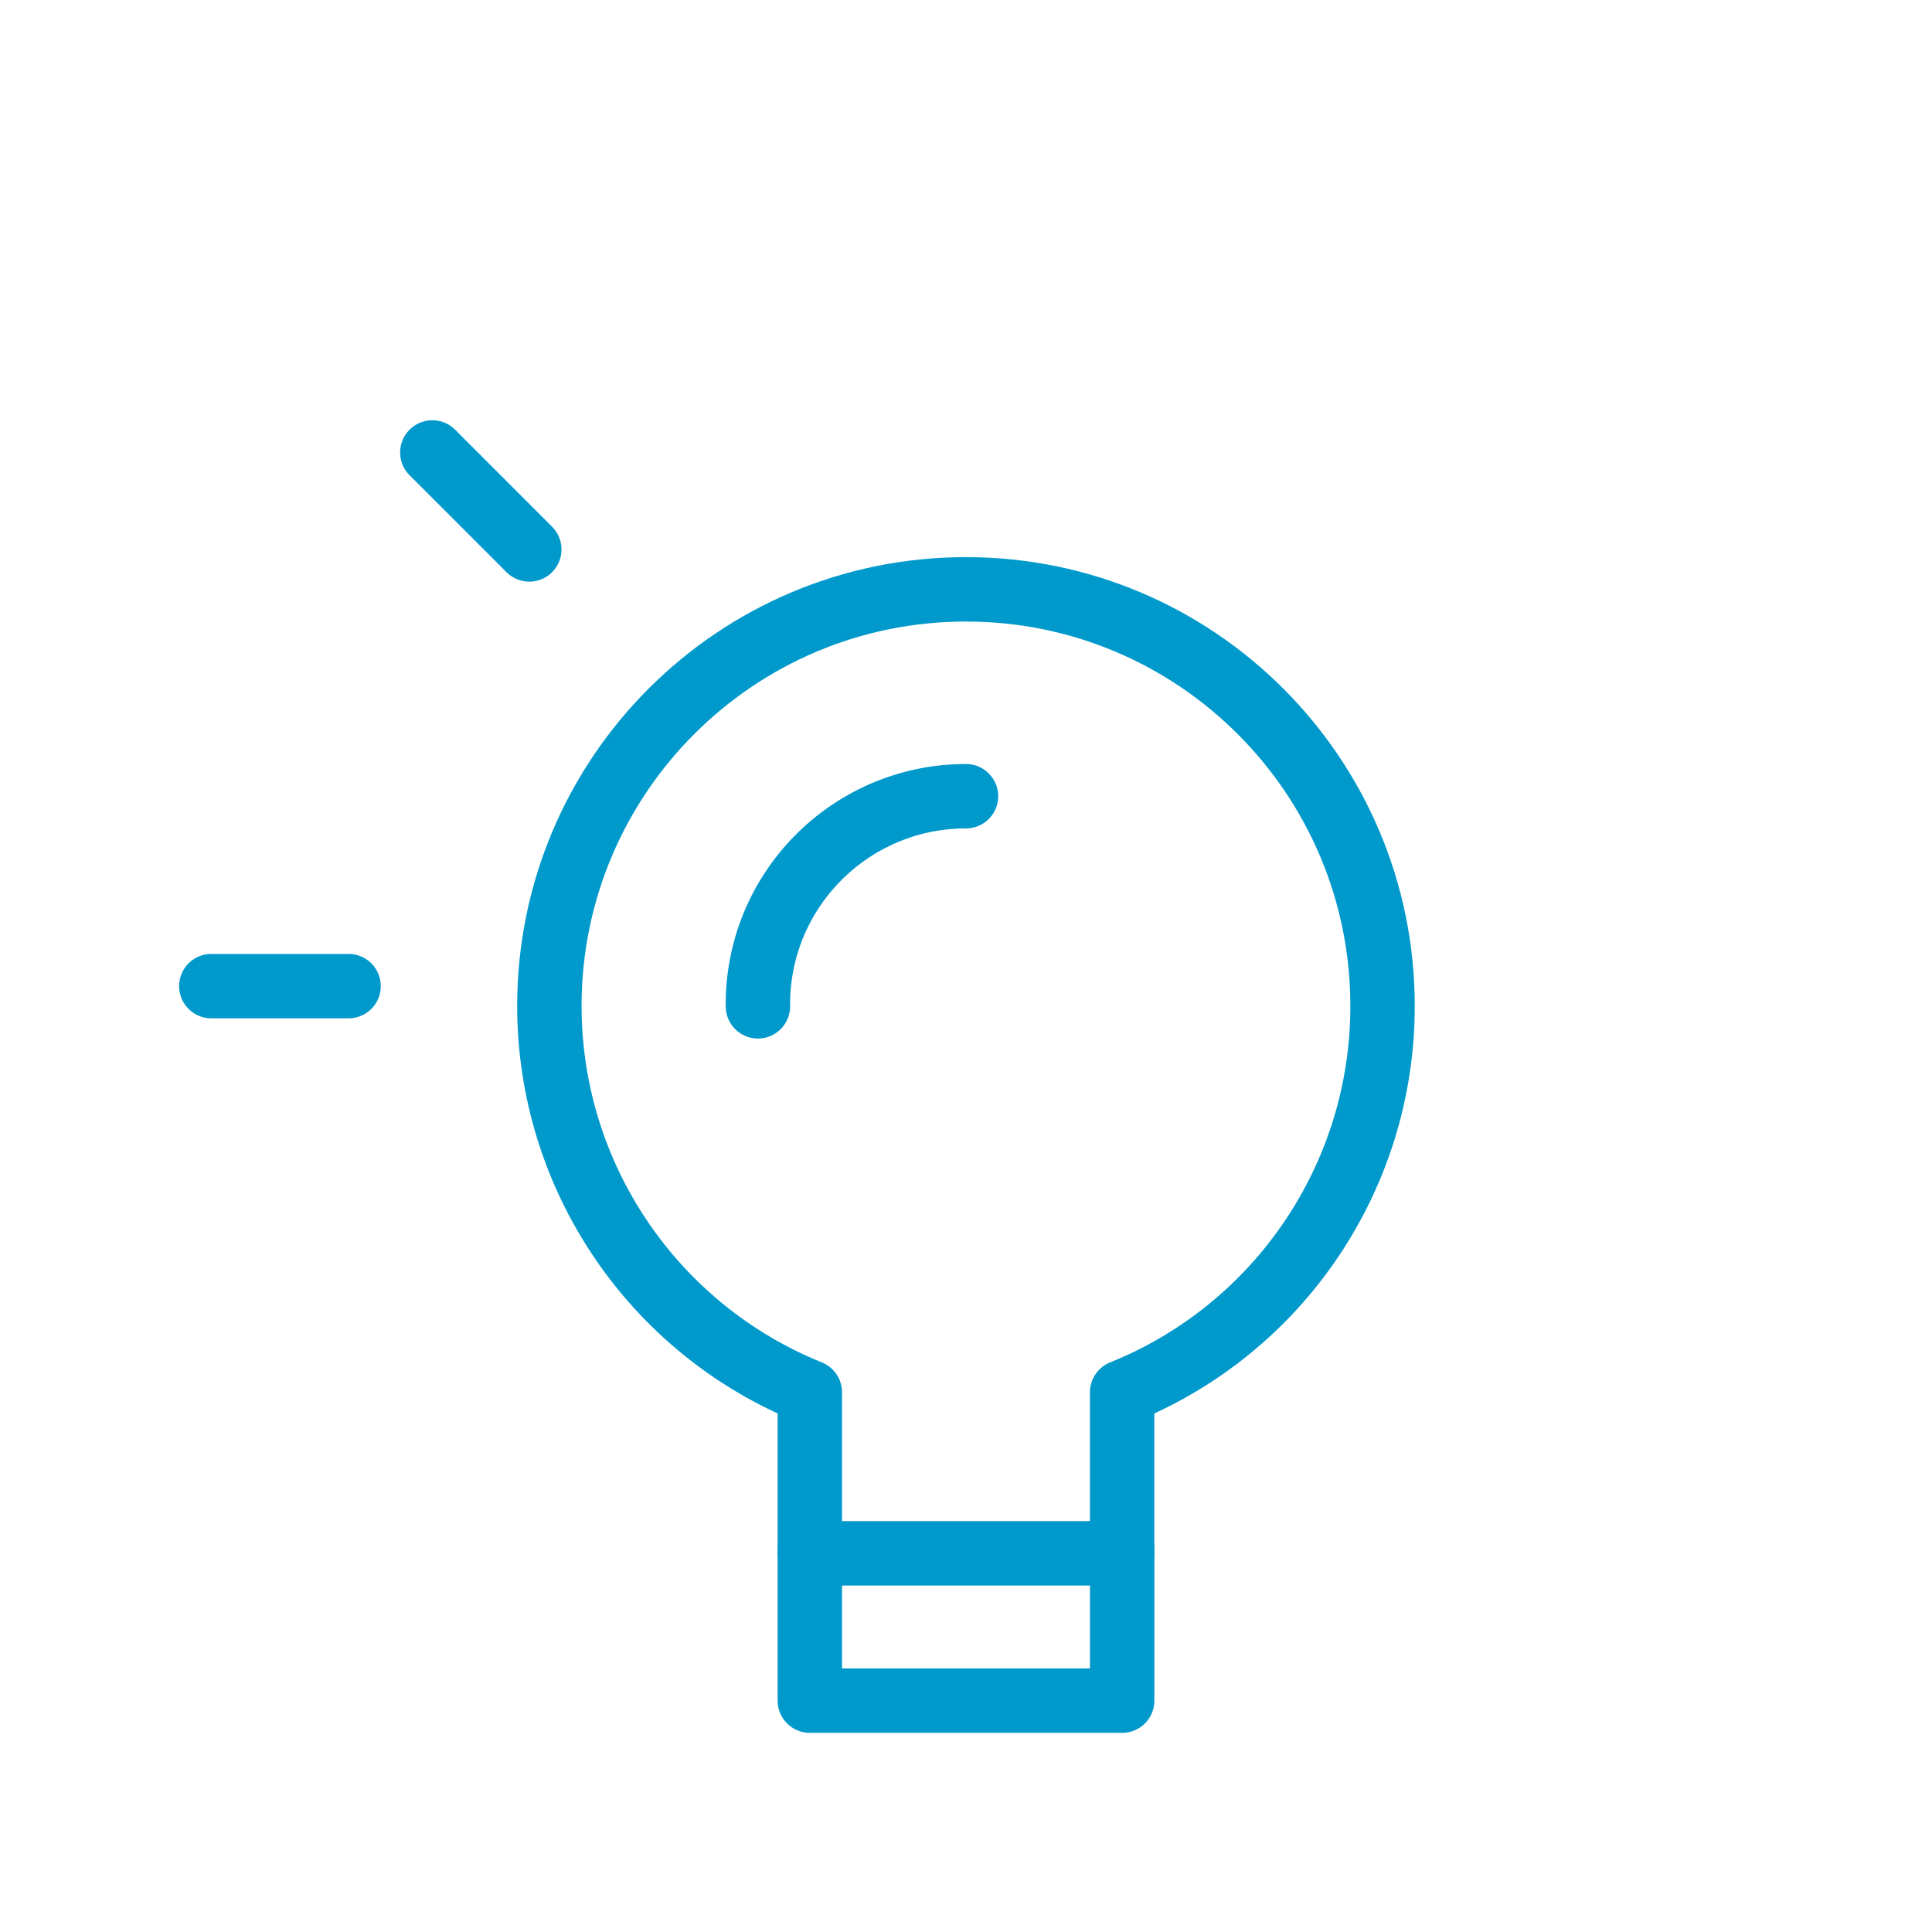 <svg width="48" height="48" viewBox="0 0 48 48" fill="none" xmlns="http://www.w3.org/2000/svg">
<g clip-path="url(#clip0_2655_9846)">
<path d="M5.25 24.5H8.66" stroke="#0099CC" stroke-width="1.6" stroke-linecap="round" stroke-linejoin="round"/>
<path d="M10.741 11.241L13.15 13.651" stroke="#0099CC" stroke-width="1.6" stroke-linecap="round" stroke-linejoin="round"/>
<path fill-rule="evenodd" clip-rule="evenodd" d="M34.349 24.999C34.352 19.282 29.72 14.644 24.004 14.642C18.288 14.639 13.653 19.271 13.649 24.988C13.647 29.209 16.207 33.009 20.12 34.591V38.592H27.879V34.591C31.79 33.013 34.35 29.217 34.349 24.999V24.999Z" stroke="#0099CC" stroke-width="1.6" stroke-linecap="round" stroke-linejoin="round"/>
<path d="M18.83 25.002C18.801 22.147 21.094 19.81 23.95 19.782H24" stroke="#0099CC" stroke-width="1.6" stroke-linecap="round" stroke-linejoin="round"/>
<path d="M27.88 38.502V42.252H20.12V38.502" stroke="#0099CC" stroke-width="1.6" stroke-linecap="round" stroke-linejoin="round"/>
</g>
<defs>
<clipPath id="clip0_2655_9846">
<rect width="48" height="48" fill="white"/>
</clipPath>
</defs>
</svg>

